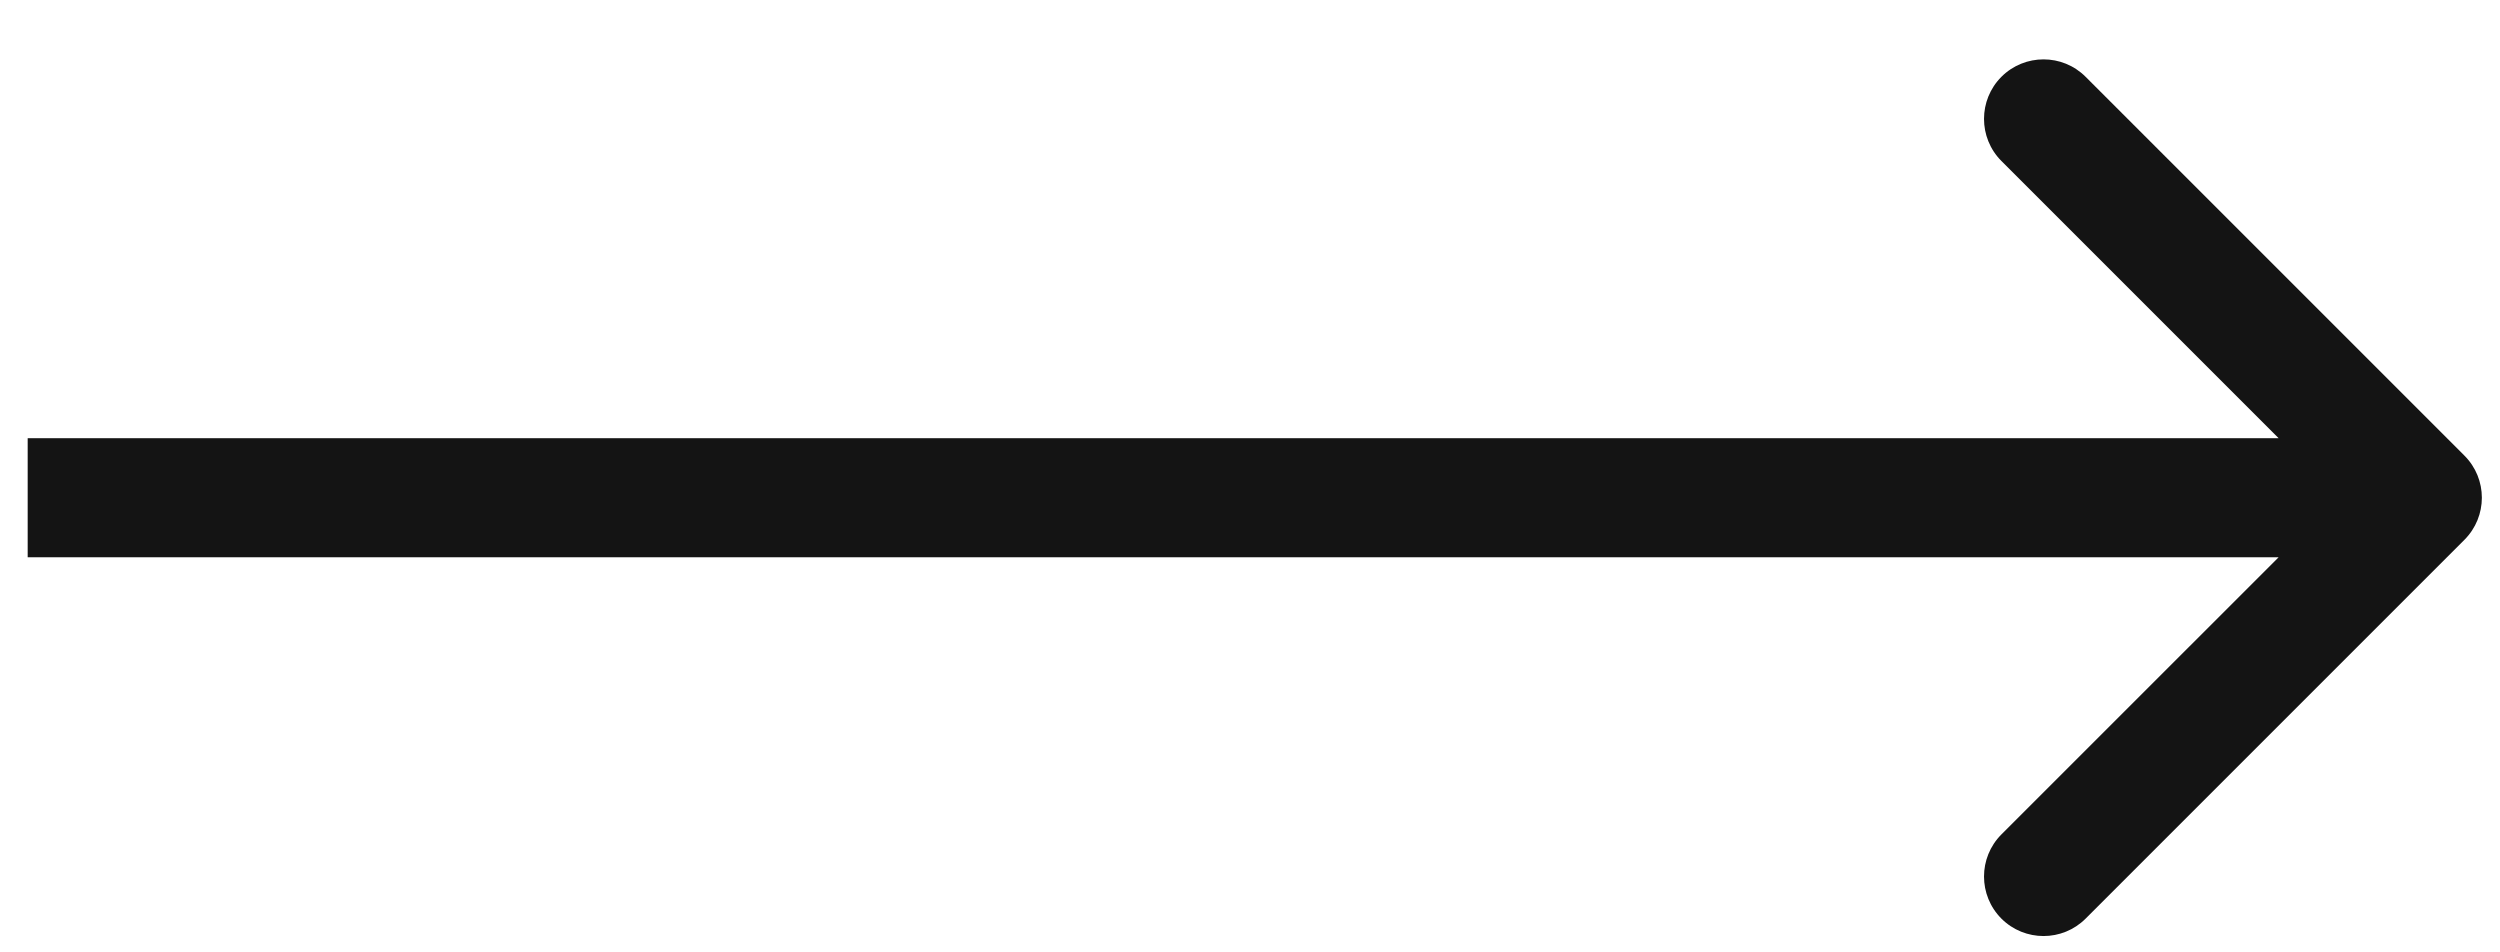 <svg width="42" height="16" viewBox="0 0 42 16" fill="none" xmlns="http://www.w3.org/2000/svg">
<path d="M41.402 9.069C41.793 8.678 41.793 8.045 41.402 7.654L35.038 1.29C34.648 0.9 34.015 0.9 33.624 1.29C33.234 1.681 33.234 2.314 33.624 2.705L39.281 8.362L33.624 14.018C33.234 14.409 33.234 15.042 33.624 15.433C34.015 15.823 34.648 15.823 35.038 15.433L41.402 9.069ZM0.465 9.362H40.695V7.362H0.465V9.362Z" fill="#141414"/>
</svg>
